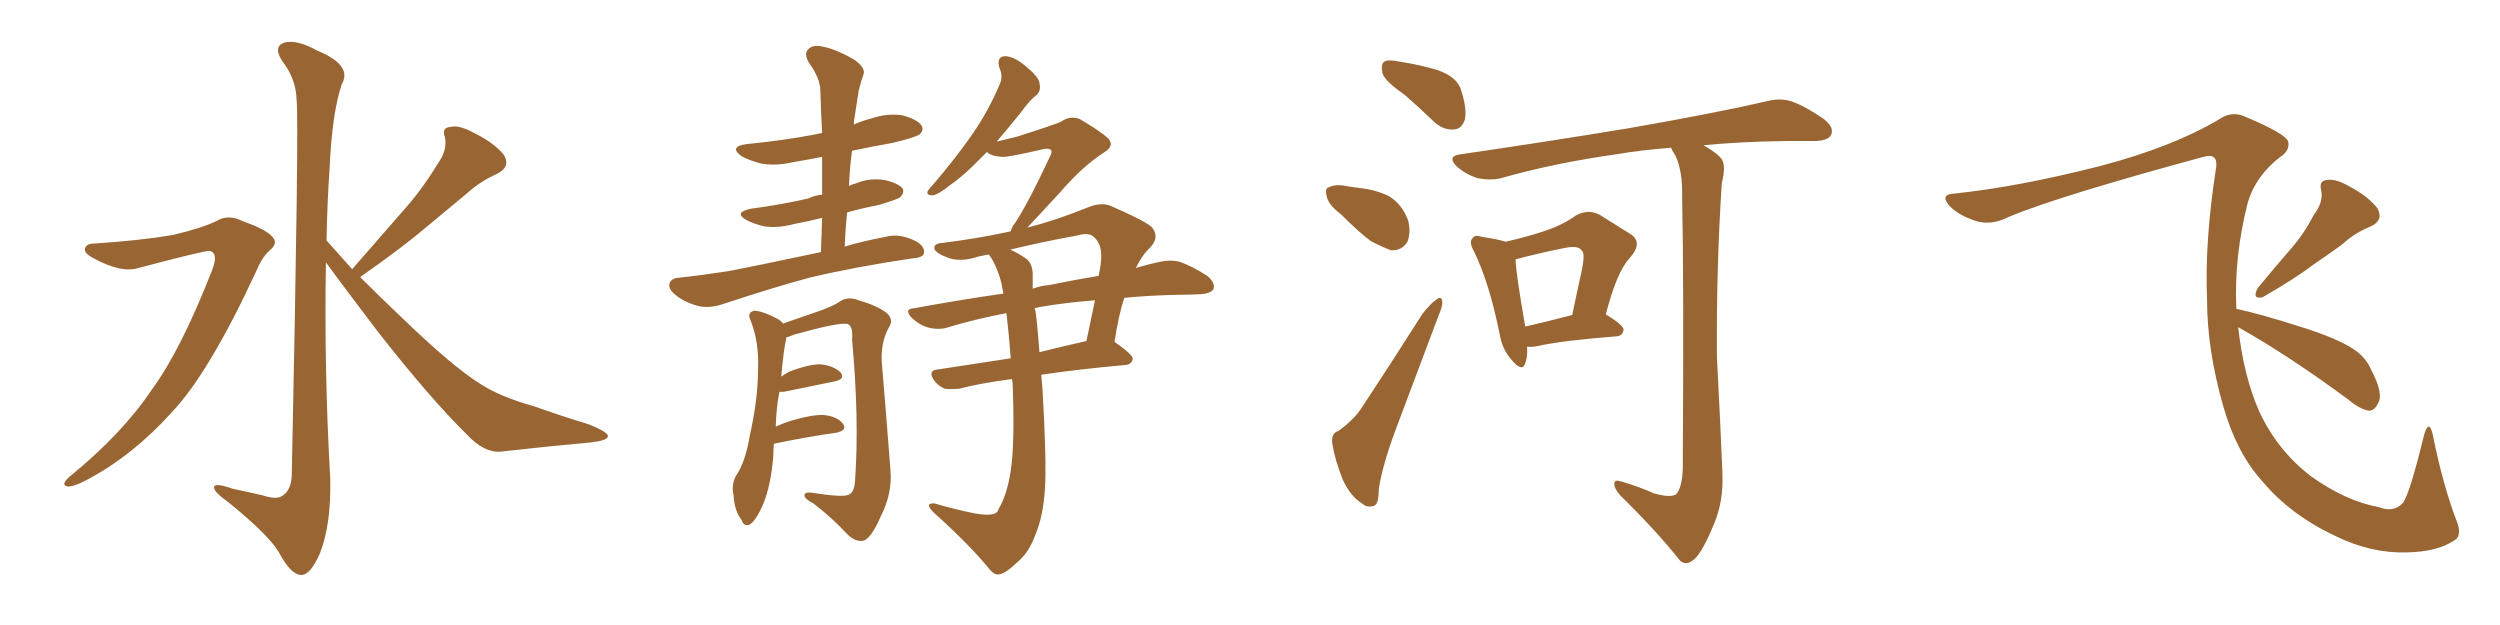 <svg xmlns="http://www.w3.org/2000/svg" xmlns:xlink="http://www.w3.org/1999/xlink" width="600" height="150"><path fill="#996633" padding="10" d="M22.56 58.45L22.56 58.45Q33.84 57.71 41.46 56.40L41.46 56.40Q48.34 54.79 52.00 53.03L52.00 53.03Q54.79 51.27 58.45 53.17L58.45 53.17Q64.01 55.08 65.48 56.98L65.48 56.98Q66.80 58.45 64.60 60.21L64.60 60.21Q62.84 61.82 61.38 65.33L61.38 65.33Q50.10 89.65 41.16 99.02L41.16 99.02Q31.79 109.42 20.65 115.28L20.65 115.28Q17.58 116.89 16.11 116.75L16.11 116.75Q14.50 116.31 16.70 114.40L16.70 114.40Q29.44 104.00 36.47 93.46L36.47 93.46Q43.36 84.08 50.83 65.04L50.83 65.04Q52.59 60.64 50.24 60.21L50.24 60.21Q48.78 60.21 33.25 64.31L33.25 64.31Q29.15 65.63 22.41 61.96L22.41 61.96Q20.21 60.79 20.36 59.77L20.36 59.77Q20.65 58.45 22.56 58.45ZM84.52 64.60L84.52 64.60L84.52 64.60Q90.82 57.42 96.53 50.83L96.53 50.83Q101.07 45.85 105.18 39.11L105.18 39.11Q107.37 36.04 106.79 32.96L106.79 32.96Q105.91 30.62 108.11 30.47L108.11 30.47Q110.16 29.88 114.11 32.08L114.11 32.08Q118.51 34.28 120.85 37.06L120.85 37.06Q122.75 39.99 119.24 41.75L119.24 41.75Q115.28 43.51 112.21 46.29L112.21 46.29Q107.67 50.10 102.69 54.20L102.69 54.20Q96.68 59.33 86.43 66.50L86.43 66.50Q90.97 71.04 96.68 76.46L96.68 76.46Q108.69 88.04 115.28 92.14L115.28 92.14Q119.97 95.21 128.32 97.56L128.32 97.56Q134.91 99.90 141.21 101.81L141.21 101.81Q146.04 103.71 145.90 104.74L145.90 104.74Q145.75 105.76 141.65 106.20L141.65 106.20Q131.69 107.08 120.12 108.40L120.12 108.40Q116.16 108.69 112.06 104.30L112.06 104.30Q102.98 95.36 90.53 79.39L90.53 79.39Q82.18 68.41 78.22 62.99L78.22 62.99Q77.78 88.77 79.25 114.70L79.25 114.70Q79.54 125.83 76.76 132.86L76.76 132.86Q74.41 138.13 72.22 137.99L72.22 137.99Q69.73 137.84 66.94 132.57L66.94 132.57Q64.45 128.32 54.64 120.41L54.64 120.41Q51.56 118.21 51.42 117.19L51.42 117.19Q50.98 115.58 55.96 117.33L55.96 117.33Q59.62 118.07 63.28 118.95L63.28 118.95Q66.50 119.97 67.82 118.95L67.82 118.95Q69.87 117.63 70.02 114.11L70.02 114.11Q71.78 29.74 71.19 24.02L71.19 24.02Q71.04 18.90 67.82 14.79L67.82 14.79Q65.48 11.28 68.12 10.25L68.12 10.25Q71.19 9.38 76.17 12.16L76.17 12.16Q84.67 15.67 82.03 20.21L82.03 20.21Q79.69 27.10 79.10 40.43L79.10 40.43Q78.52 48.93 78.37 57.71L78.37 57.71Q81.30 60.94 84.52 64.60ZM197.02 60.50L197.02 60.50Q197.17 55.96 197.31 52.29L197.31 52.29Q193.80 53.17 190.58 53.76L190.58 53.76Q186.77 54.79 183.54 54.35L183.54 54.35Q180.91 53.76 179.00 52.73L179.00 52.73Q176.07 50.98 180.18 50.10L180.18 50.10Q187.79 49.07 194.09 47.61L194.09 47.61Q195.41 46.88 197.31 46.73L197.31 46.73Q197.31 42.04 197.31 37.65L197.31 37.65Q193.65 38.38 190.14 38.96L190.14 38.96Q186.33 39.84 182.67 39.26L182.67 39.26Q179.88 38.53 177.98 37.50L177.98 37.50Q174.76 35.16 179.30 34.57L179.30 34.57Q188.23 33.69 195.85 32.23L195.85 32.23Q196.29 32.08 197.31 31.93L197.31 31.93Q197.02 26.66 196.88 21.68L196.88 21.68Q196.88 18.90 194.09 14.94L194.09 14.94Q192.92 12.89 193.95 11.87L193.95 11.87Q194.97 10.69 197.17 11.13L197.17 11.13Q200.54 11.72 205.08 14.36L205.08 14.36Q207.71 16.26 207.28 17.72L207.28 17.72Q206.69 19.34 206.10 21.68L206.10 21.68Q205.66 24.32 205.08 28.27L205.08 28.27Q204.93 29.00 204.93 29.88L204.93 29.88Q206.84 29.00 209.18 28.42L209.18 28.42Q212.99 27.10 216.65 27.69L216.65 27.69Q220.31 28.71 221.19 30.18L221.19 30.18Q221.78 31.20 220.75 32.23L220.75 32.23Q219.73 32.96 214.31 34.28L214.31 34.28Q209.33 35.16 204.49 36.18L204.49 36.18Q203.91 40.28 203.76 44.68L203.76 44.68Q204.35 44.24 205.22 44.09L205.22 44.09Q208.59 42.63 212.26 43.21L212.26 43.21Q215.63 43.95 216.65 45.26L216.65 45.26Q217.09 46.29 216.06 47.31L216.06 47.31Q215.33 47.90 210.79 49.22L210.79 49.22Q206.98 49.95 203.32 50.98L203.32 50.98Q202.88 55.08 202.73 59.18L202.73 59.18Q207.13 57.86 212.55 56.84L212.55 56.84Q215.77 55.96 219.43 57.71L219.43 57.71Q221.92 58.89 221.78 60.64L221.78 60.64Q221.63 61.82 219.29 61.96L219.29 61.96Q205.37 64.01 194.24 66.65L194.24 66.65Q186.04 68.85 173.58 72.95L173.58 72.95Q170.65 73.97 168.02 73.54L168.02 73.54Q164.79 72.80 162.45 71.04L162.45 71.04Q160.25 69.43 160.69 67.97L160.69 67.97Q161.13 66.80 162.89 66.65L162.89 66.65Q168.46 66.06 175.05 65.04L175.05 65.04Q179.74 64.16 197.02 60.50ZM185.74 106.49L185.74 106.49Q185.60 107.96 185.60 109.42L185.60 109.42Q185.01 116.60 183.11 121.14L183.11 121.14Q181.49 124.80 180.03 125.83L180.03 125.83Q178.56 126.56 177.98 124.80L177.98 124.80Q176.22 122.46 176.07 118.95L176.07 118.95Q175.49 116.60 176.51 114.40L176.51 114.40Q178.86 111.04 179.88 104.88L179.88 104.88Q181.93 95.80 181.93 88.62L181.93 88.62Q182.23 82.03 180.03 76.61L180.03 76.61Q179.30 75 181.05 74.56L181.05 74.56Q183.25 74.71 186.77 76.61L186.77 76.61Q187.50 77.05 187.94 77.64L187.94 77.64Q191.46 76.46 196.88 74.56L196.88 74.56Q200.10 73.39 201.56 72.36L201.56 72.36Q203.47 71.04 206.10 72.07L206.10 72.07Q210.64 73.39 212.84 75.15L212.84 75.15Q214.60 76.76 213.28 78.66L213.28 78.66Q211.23 82.47 211.67 87.45L211.67 87.45Q212.70 99.61 213.72 112.94L213.72 112.94Q214.16 118.51 211.38 123.93L211.38 123.93Q209.03 129.35 207.13 129.79L207.13 129.79Q205.22 130.08 203.32 128.17L203.32 128.17Q199.80 124.37 195.26 120.85L195.26 120.85Q193.21 119.82 193.07 118.95L193.07 118.95Q193.07 118.07 194.53 118.21L194.53 118.21Q202.00 119.38 203.47 118.80L203.47 118.80Q205.08 118.36 205.22 115.28L205.22 115.28Q206.25 100.49 204.49 81.45L204.49 81.45Q204.79 78.37 203.47 77.78L203.47 77.78Q201.71 77.20 190.72 80.27L190.72 80.27Q189.26 80.86 188.67 81.01L188.67 81.01Q188.67 81.30 188.67 81.45L188.67 81.45Q188.09 83.64 187.50 90.38L187.50 90.38Q188.38 89.79 189.40 89.21L189.40 89.21Q194.38 87.30 197.17 87.45L197.17 87.45Q200.24 87.89 201.71 89.36L201.71 89.36Q203.03 90.97 200.24 91.55L200.24 91.55Q195.12 92.58 188.09 94.04L188.09 94.04Q187.50 94.04 187.06 94.04L187.06 94.04Q186.33 97.56 186.18 102.39L186.18 102.39Q188.09 101.51 189.99 100.93L189.99 100.93Q194.97 99.46 197.75 99.61L197.75 99.61Q200.83 99.90 202.29 101.66L202.29 101.66Q203.47 103.27 200.68 103.86L200.68 103.86Q194.24 104.74 185.74 106.49ZM241.55 75.15L241.55 75.15Q233.94 76.61 227.64 78.52L227.64 78.52Q225.59 79.25 222.95 78.66L222.95 78.66Q220.75 78.08 218.85 76.32L218.85 76.32Q216.80 74.12 219.43 73.97L219.43 73.97Q230.57 71.92 240.82 70.46L240.82 70.46Q240.53 69.14 240.38 68.12L240.38 68.12Q239.36 64.01 237.45 61.23L237.45 61.23Q237.30 61.08 237.30 61.08L237.30 61.08Q235.84 61.38 234.96 61.52L234.96 61.52Q230.27 63.13 227.05 61.67L227.05 61.67Q224.71 60.79 224.27 59.77L224.27 59.77Q223.97 58.45 226.17 58.30L226.17 58.30Q234.52 57.28 242.58 55.52L242.58 55.52Q242.87 54.35 243.75 53.32L243.75 53.32Q246.97 48.34 251.95 37.65L251.95 37.65Q252.69 36.33 252.10 35.89L252.10 35.89Q251.66 35.60 250.63 35.74L250.63 35.74Q241.85 37.79 240.53 37.65L240.53 37.65Q237.89 37.50 236.87 36.47L236.87 36.47Q236.13 37.21 235.55 37.79L235.55 37.79Q231.30 42.19 228.08 44.38L228.08 44.38Q225.15 46.73 223.83 46.88L223.83 46.88Q222.22 46.88 222.66 45.85L222.66 45.85Q223.10 45.12 224.12 44.09L224.12 44.09Q229.39 37.94 233.35 32.23L233.35 32.23Q237.30 26.51 239.94 20.21L239.94 20.21Q240.82 18.31 239.79 16.11L239.79 16.11Q239.21 13.62 241.11 13.48L241.11 13.48Q243.31 13.48 246.09 15.82L246.09 15.82Q249.32 18.46 249.46 19.92L249.46 19.92Q249.90 21.68 248.88 22.71L248.88 22.71Q247.12 24.02 244.92 27.10L244.92 27.10Q241.85 30.91 239.21 33.98L239.21 33.98Q241.70 33.40 244.04 32.81L244.04 32.81Q253.71 29.74 254.74 29.15L254.74 29.15Q256.79 27.69 259.13 28.56L259.13 28.56Q264.11 31.49 266.02 33.25L266.02 33.25Q267.48 35.01 265.14 36.47L265.14 36.47Q259.86 39.84 254.44 46.14L254.44 46.14Q249.17 51.86 246.53 54.64L246.53 54.64Q253.42 52.88 261.04 49.80L261.04 49.80Q264.11 48.49 266.46 49.37L266.46 49.37Q273.93 52.59 276.27 54.35L276.27 54.35Q278.47 56.69 276.12 59.33L276.12 59.33Q274.07 61.23 272.61 64.31L272.61 64.31Q275.54 63.43 278.32 62.84L278.32 62.84Q280.81 62.26 283.15 62.84L283.15 62.84Q286.08 63.87 289.75 66.21L289.75 66.21Q291.80 67.97 291.21 69.43L291.21 69.43Q290.48 70.46 288.13 70.61L288.13 70.61Q285.50 70.75 282.71 70.75L282.71 70.75Q275.68 70.90 269.82 71.48L269.82 71.48Q268.51 75.44 267.48 82.03L267.48 82.03Q271.88 85.11 271.88 86.13L271.88 86.13Q271.58 87.45 270.12 87.60L270.12 87.60Q258.69 88.62 249.90 89.94L249.90 89.94Q250.05 91.55 250.20 93.46L250.20 93.46Q251.22 110.74 250.78 117.48L250.78 117.48Q250.34 124.07 248.44 128.47L248.44 128.47Q246.97 132.57 244.19 134.91L244.19 134.91Q241.26 137.70 239.79 137.84L239.79 137.84Q238.62 138.13 237.16 136.23L237.16 136.23Q232.47 130.52 223.97 122.90L223.97 122.90Q222.80 121.73 222.95 121.14L222.95 121.14Q223.39 120.70 224.41 120.85L224.41 120.85Q228.81 122.17 233.79 123.19L233.79 123.19Q237.01 123.78 238.48 123.34L238.48 123.34Q239.50 123.05 239.65 122.17L239.65 122.17Q241.70 118.80 242.58 112.94L242.58 112.94Q243.60 106.35 243.02 91.85L243.02 91.85Q242.87 91.11 242.87 90.97L242.87 90.97Q235.11 91.99 230.13 93.31L230.13 93.31Q228.22 93.46 226.76 93.31L226.76 93.31Q225.29 92.72 224.27 91.41L224.27 91.41Q222.36 88.77 225.44 88.62L225.44 88.62Q233.20 87.45 242.58 85.99L242.58 85.99Q242.14 80.13 241.55 75.15ZM248.44 74.27L248.44 74.27Q248.88 76.61 249.46 84.52L249.46 84.52Q254.74 83.20 260.60 81.88L260.60 81.88Q260.60 81.88 260.74 81.88L260.74 81.88Q261.77 77.05 262.79 72.07L262.79 72.07Q255.32 72.66 249.61 73.68L249.61 73.68Q248.88 73.83 248.29 73.97L248.29 73.97Q248.29 74.12 248.44 74.27ZM247.85 65.63L247.85 65.63L247.85 65.63Q247.85 67.38 247.85 69.29L247.85 69.29Q249.90 68.55 251.81 68.41L251.81 68.41Q258.25 67.09 263.67 66.21L263.67 66.21Q264.11 64.31 264.26 62.40L264.26 62.40Q264.55 58.74 262.65 56.98L262.65 56.98Q261.47 55.66 258.40 56.54L258.40 56.54Q250.34 58.01 242.43 59.91L242.43 59.91Q244.19 60.64 246.09 61.96L246.09 61.96Q247.71 62.99 247.85 65.63ZM337.06 22.71L337.06 22.71Q332.37 19.48 331.79 17.58L331.79 17.58Q331.35 15.38 332.23 14.79L332.23 14.79Q333.25 14.21 335.89 14.79L335.89 14.79Q340.72 15.53 345.12 16.85L345.12 16.85Q349.51 18.46 350.54 21.24L350.54 21.24Q352.15 26.07 351.56 28.71L351.56 28.71Q350.83 30.91 349.07 31.05L349.07 31.05Q346.44 31.35 344.09 29.15L344.09 29.15Q340.28 25.49 337.06 22.71ZM321.83 51.42L321.83 51.42Q318.90 49.22 318.46 47.31L318.46 47.31Q317.87 45.12 318.90 44.97L318.90 44.97Q320.51 44.09 323.29 44.68L323.29 44.68Q324.90 44.97 326.37 45.12L326.37 45.12Q330.18 45.56 333.25 47.02L333.25 47.02Q336.47 48.93 337.94 52.88L337.94 52.88Q338.67 55.66 337.79 58.01L337.79 58.01Q336.47 60.21 333.84 60.06L333.84 60.06Q331.79 59.33 329.00 57.86L329.00 57.86Q326.37 55.96 321.83 51.42ZM321.24 103.42L321.24 103.42Q325.05 100.63 326.81 97.85L326.81 97.85Q333.69 87.45 341.31 75.44L341.31 75.44Q343.21 72.95 344.68 71.92L344.68 71.92Q346.00 70.90 346.14 72.36L346.14 72.36Q346.29 73.39 345.26 75.73L345.26 75.73Q340.43 88.48 335.01 102.98L335.01 102.98Q331.79 111.62 330.91 117.33L330.91 117.33Q330.91 121.29 329.59 121.44L329.59 121.44Q327.98 121.88 326.95 120.85L326.95 120.85Q324.17 119.24 322.27 115.14L322.27 115.14Q320.36 110.30 319.78 106.64L319.78 106.64Q319.34 104.00 321.24 103.42ZM366.50 83.20L366.50 83.20Q366.65 85.69 366.06 87.16L366.06 87.16Q365.33 89.50 362.70 86.28L362.70 86.28Q360.50 83.79 359.91 80.13L359.91 80.13Q357.42 67.82 353.76 60.35L353.76 60.35Q352.44 58.01 353.47 57.13L353.47 57.13Q353.91 56.25 355.66 56.84L355.66 56.84Q359.47 57.42 361.38 58.01L361.38 58.01Q366.50 56.84 370.46 55.52L370.46 55.52Q375 54.05 378.22 51.71L378.22 51.71Q381.15 50.10 383.94 51.56L383.94 51.56Q388.18 54.20 390.97 55.96L390.97 55.96Q394.63 58.01 391.11 61.96L391.11 61.96Q388.04 65.19 385.40 75.44L385.40 75.44Q389.65 78.08 389.65 79.10L389.65 79.10Q389.50 80.57 388.04 80.71L388.04 80.71Q374.85 81.74 368.99 83.06L368.99 83.06Q367.53 83.35 366.50 83.20ZM366.06 78.37L366.06 78.37Q370.75 77.34 377.34 75.59L377.34 75.59Q378.52 69.87 379.54 65.33L379.54 65.33Q380.57 60.64 379.54 60.06L379.54 60.06Q378.81 58.89 375.73 59.47L375.73 59.47Q371.19 60.35 365.92 61.67L365.92 61.67Q364.31 62.11 363.72 62.26L363.72 62.26Q363.87 65.92 366.06 78.37ZM396.83 118.36L396.83 118.36L396.83 118.36Q400.78 119.53 402.25 118.65L402.25 118.65Q403.71 117.04 403.86 112.50L403.86 112.50Q404.15 67.24 403.71 47.31L403.71 47.31Q403.86 41.02 402.10 37.35L402.10 37.35Q401.22 36.04 401.07 35.45L401.07 35.45Q393.60 36.04 387.74 37.06L387.74 37.06Q373.10 39.11 360.21 42.77L360.21 42.77Q357.86 43.36 354.64 42.77L354.64 42.77Q351.86 41.89 349.66 39.99L349.66 39.99Q347.17 37.50 350.39 37.06L350.39 37.06Q372.36 33.84 390.97 30.76L390.97 30.76Q411.91 27.10 423.93 24.32L423.93 24.32Q427.15 23.44 429.93 24.32L429.93 24.32Q433.30 25.49 437.70 28.56L437.70 28.56Q440.33 30.62 439.45 32.37L439.45 32.37Q438.87 33.69 435.79 33.84L435.79 33.84Q432.57 33.84 429.05 33.84L429.05 33.84Q417.77 33.98 408.84 34.86L408.84 34.86Q412.21 36.77 413.23 38.23L413.23 38.23Q414.26 39.84 413.23 43.95L413.23 43.95Q411.91 64.16 412.06 85.69L412.06 85.69Q412.94 102.39 413.38 113.53L413.38 113.53Q413.67 120.41 411.33 125.83L411.33 125.83Q409.13 131.25 407.23 133.59L407.23 133.59Q405.03 136.08 403.27 134.62L403.27 134.62Q397.71 127.59 388.77 118.80L388.77 118.80Q387.30 117.04 387.45 116.02L387.45 116.02Q387.45 114.99 389.21 115.58L389.21 115.58Q393.60 116.89 396.83 118.36ZM555.32 51.56L555.32 51.56Q557.67 48.49 557.08 45.70L557.08 45.70Q556.49 43.36 558.40 43.21L558.40 43.21Q560.60 42.77 564.26 44.97L564.26 44.97Q568.36 47.17 570.56 49.95L570.56 49.95Q572.17 52.88 568.95 54.35L568.95 54.35Q564.99 55.96 562.21 58.59L562.21 58.59Q558.84 61.08 555.32 63.43L555.32 63.43Q550.93 66.80 543.02 71.34L543.02 71.34Q540.38 71.92 541.85 69.14L541.85 69.14Q545.95 64.16 549.90 59.62L549.90 59.62Q552.98 56.10 555.32 51.56ZM537.16 78.52L537.16 78.52L537.16 78.52Q538.48 90.23 542.14 98.58L542.14 98.58Q546.53 108.11 554.59 114.26L554.59 114.26Q562.94 120.26 571.00 121.73L571.00 121.73Q574.37 123.05 576.56 120.85L576.56 120.85Q578.17 119.24 581.84 104.15L581.84 104.15Q583.01 100.49 583.89 104.44L583.89 104.44Q586.38 116.89 589.89 125.83L589.89 125.83Q590.77 128.91 588.87 129.79L588.87 129.79Q584.91 132.42 577.73 132.57L577.73 132.57Q569.24 132.86 560.74 128.76L560.74 128.76Q549.76 123.63 543.02 115.58L543.02 115.58Q536.87 108.84 533.64 97.71L533.64 97.71Q529.69 83.94 529.69 71.92L529.69 71.92Q529.10 57.86 531.88 40.14L531.88 40.14Q532.32 36.62 528.81 37.65L528.81 37.65Q494.24 47.02 482.23 52.00L482.23 52.00Q477.69 54.35 473.73 52.88L473.73 52.88Q469.63 51.42 467.72 49.22L467.72 49.22Q465.53 46.58 469.19 46.44L469.19 46.44Q484.57 44.82 504.05 39.84L504.05 39.84Q521.34 35.30 532.47 28.71L532.47 28.71Q535.55 26.51 538.77 27.98L538.77 27.98Q548.58 32.08 549.17 33.98L549.17 33.98Q549.61 36.18 547.27 37.65L547.27 37.65Q541.41 42.19 539.50 48.49L539.50 48.49Q536.13 61.67 536.72 74.12L536.72 74.12Q542.29 75.29 551.95 78.37L551.95 78.37Q560.89 81.15 564.84 83.79L564.84 83.79Q567.77 85.69 569.09 88.77L569.09 88.77Q572.17 94.63 570.70 96.83L570.70 96.83Q569.97 98.44 568.65 98.58L568.65 98.58Q566.46 98.29 563.67 95.95L563.67 95.95Q549.17 85.25 537.16 78.52Z"/></svg>